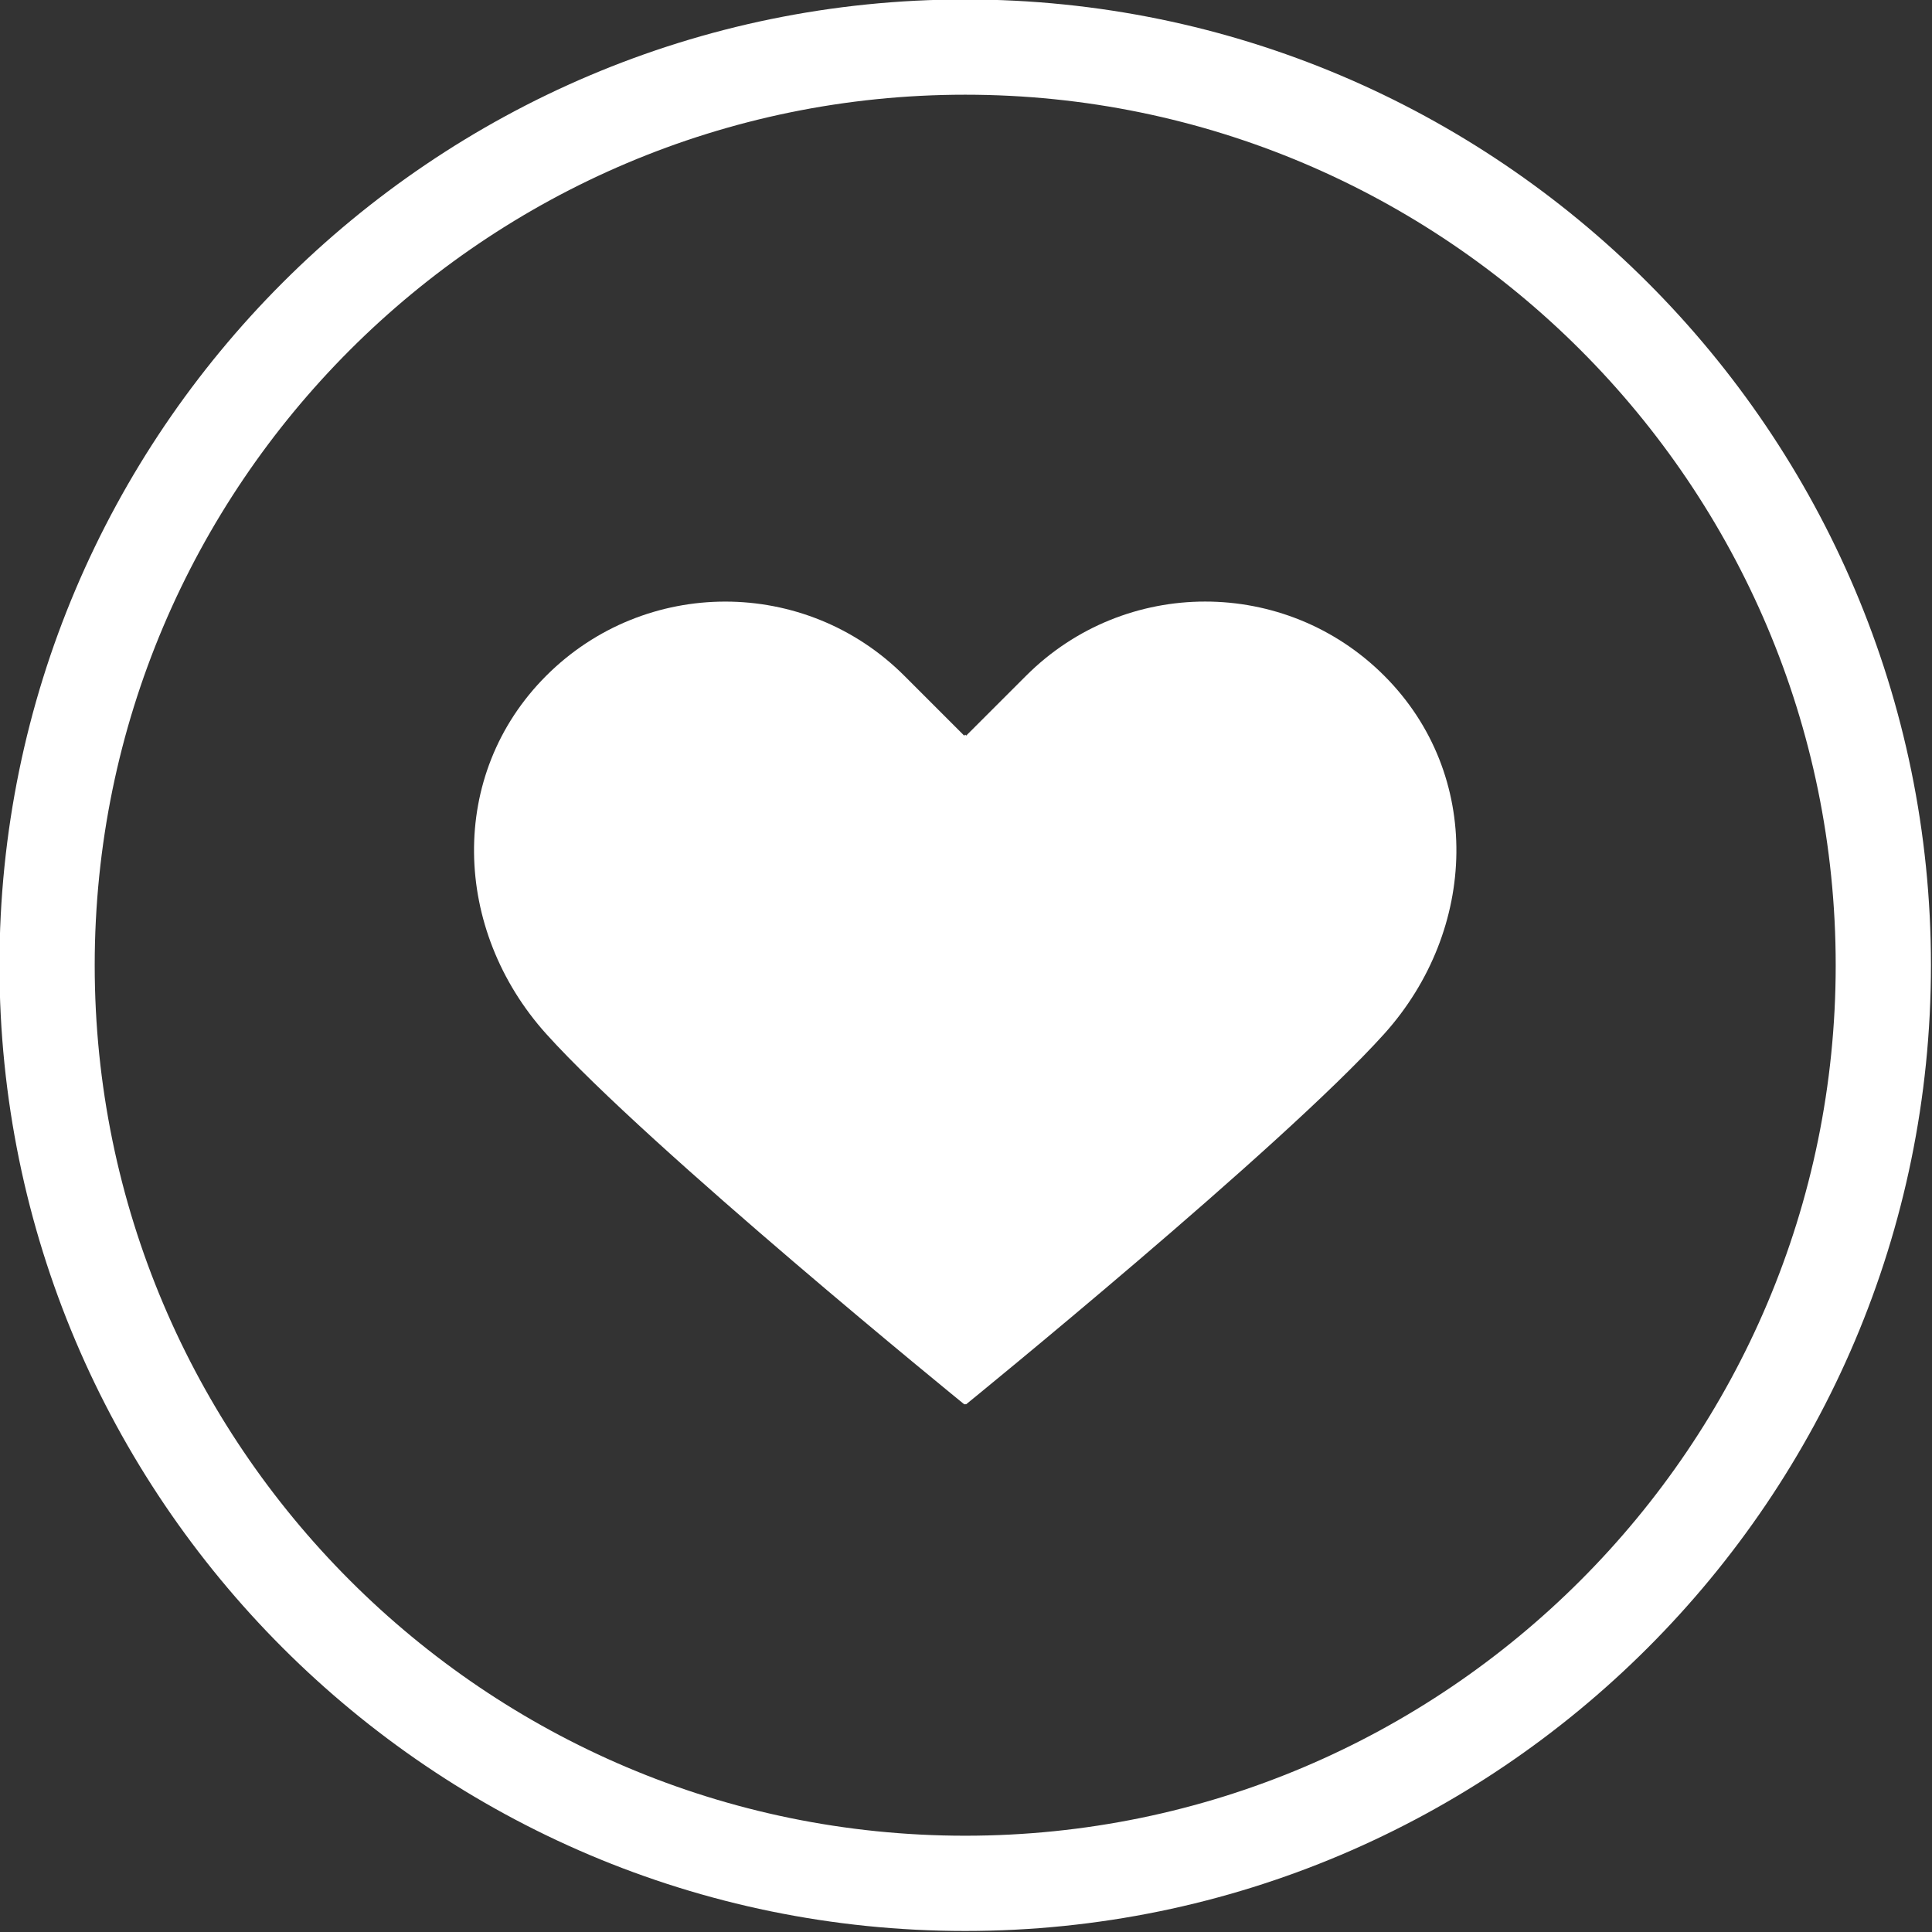 <?xml version="1.0" encoding="UTF-8" standalone="no"?><svg xmlns="http://www.w3.org/2000/svg" xmlns:xlink="http://www.w3.org/1999/xlink" fill="#ffffff" height="121.7" preserveAspectRatio="xMidYMid meet" version="1" viewBox="8.7 9.7 121.7 121.7" width="121.7" zoomAndPan="magnify"><rect x="8.7" y="9.7" width="121.7" height="121.7" fill="#333333" stroke="none"/><g id="change1_1"><path d="M69.499,131.335c-33.543,0-60.833-27.29-60.833-60.835c0-33.544,27.29-60.834,60.833-60.834 c33.545,0,60.835,27.29,60.835,60.834C130.334,104.045,103.044,131.335,69.499,131.335z M69.499,15.666 c-30.235,0-54.833,24.599-54.833,54.834c0,30.236,24.598,54.835,54.833,54.835c30.236,0,54.835-24.599,54.835-54.835 C124.334,40.265,99.735,15.666,69.499,15.666z" fill="inherit"/></g><g id="change1_2"><path d="M69.563,98.155c0,0,19.867-16.146,26.332-23.33c5.892-6.55,6.229-16.33,0-22.56c-6.23-6.229-16.328-6.229-22.558,0 l-3.774,3.772L69.5,55.976l-0.064,0.063l-3.772-3.772c-6.229-6.229-16.327-6.229-22.557,0s-5.893,16.01,0,22.56 c6.464,7.184,26.329,23.33,26.329,23.33" fill="inherit"/></g></svg>
